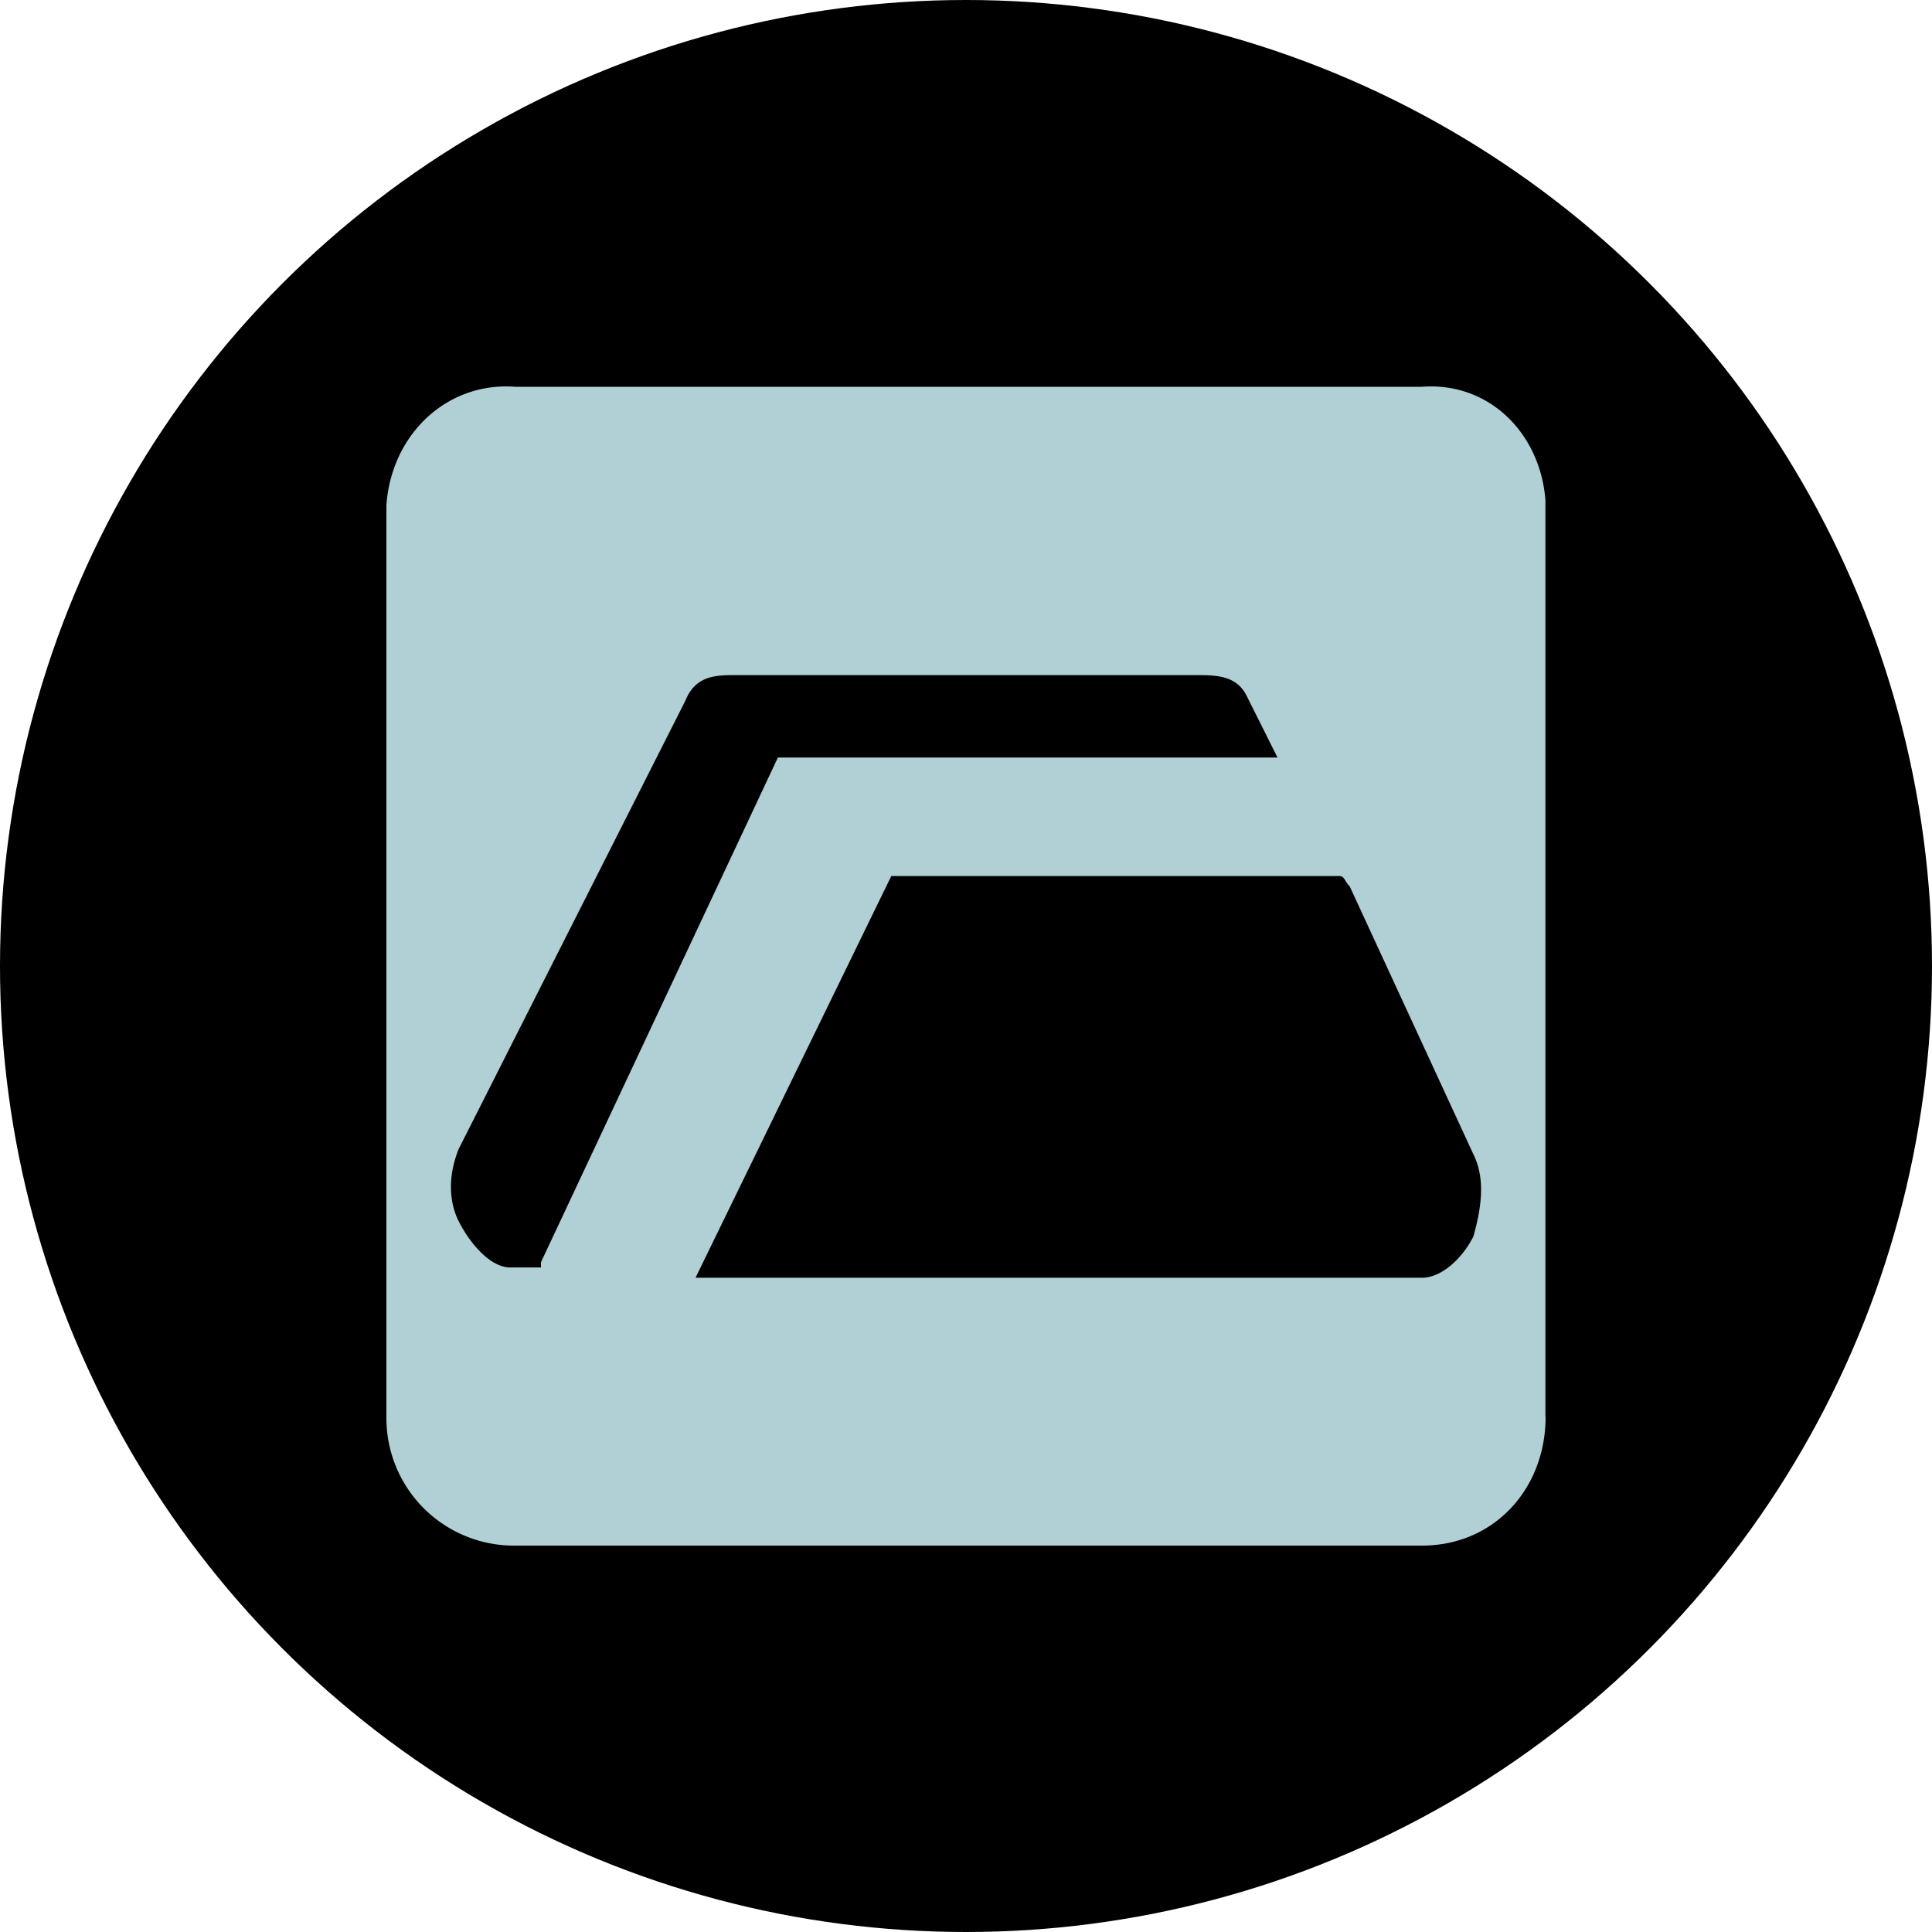 <?xml version='1.0' encoding='utf-8'?>
<svg xmlns="http://www.w3.org/2000/svg" id="Layer_1" data-name="Layer 1" viewBox="0 0 300 300" width="300" height="300"><defs><clipPath id="bz_circular_clip"><circle cx="150.0" cy="150.0" r="150.0" /></clipPath></defs><g clip-path="url(#bz_circular_clip)"><rect x="-1.5" y="-1.5" width="303" height="303" /><path id="Path_1" data-name="Path 1" d="M228.78,179.22h0l-19.2-41.59c-.8-.8-.8-1.6-1.6-1.6H138.4L108,198.41H220.78c3.2,0,6.4-3.2,8-6.4,1.6-5.59,1.6-9.59,0-12.79M84,196l36.79-78.37h77.58l-4.8-9.6c-1.6-3.2-4.8-3.2-8-3.2H114.41c-3.2,0-6.4,0-8,4L71.22,178.42c-1.6,4-1.6,8,0,11.2s4.8,7.19,8,7.19H84Zm156,24c0,11.19-8,20-19.19,20H80a19.8,19.8,0,0,1-20-20V78.45c.8-11.2,9.59-19.19,20-18.39H220.78c10.4-.8,18.39,7.19,19.19,17.59V220Z" fill="#b0d0d6" /></g></svg>